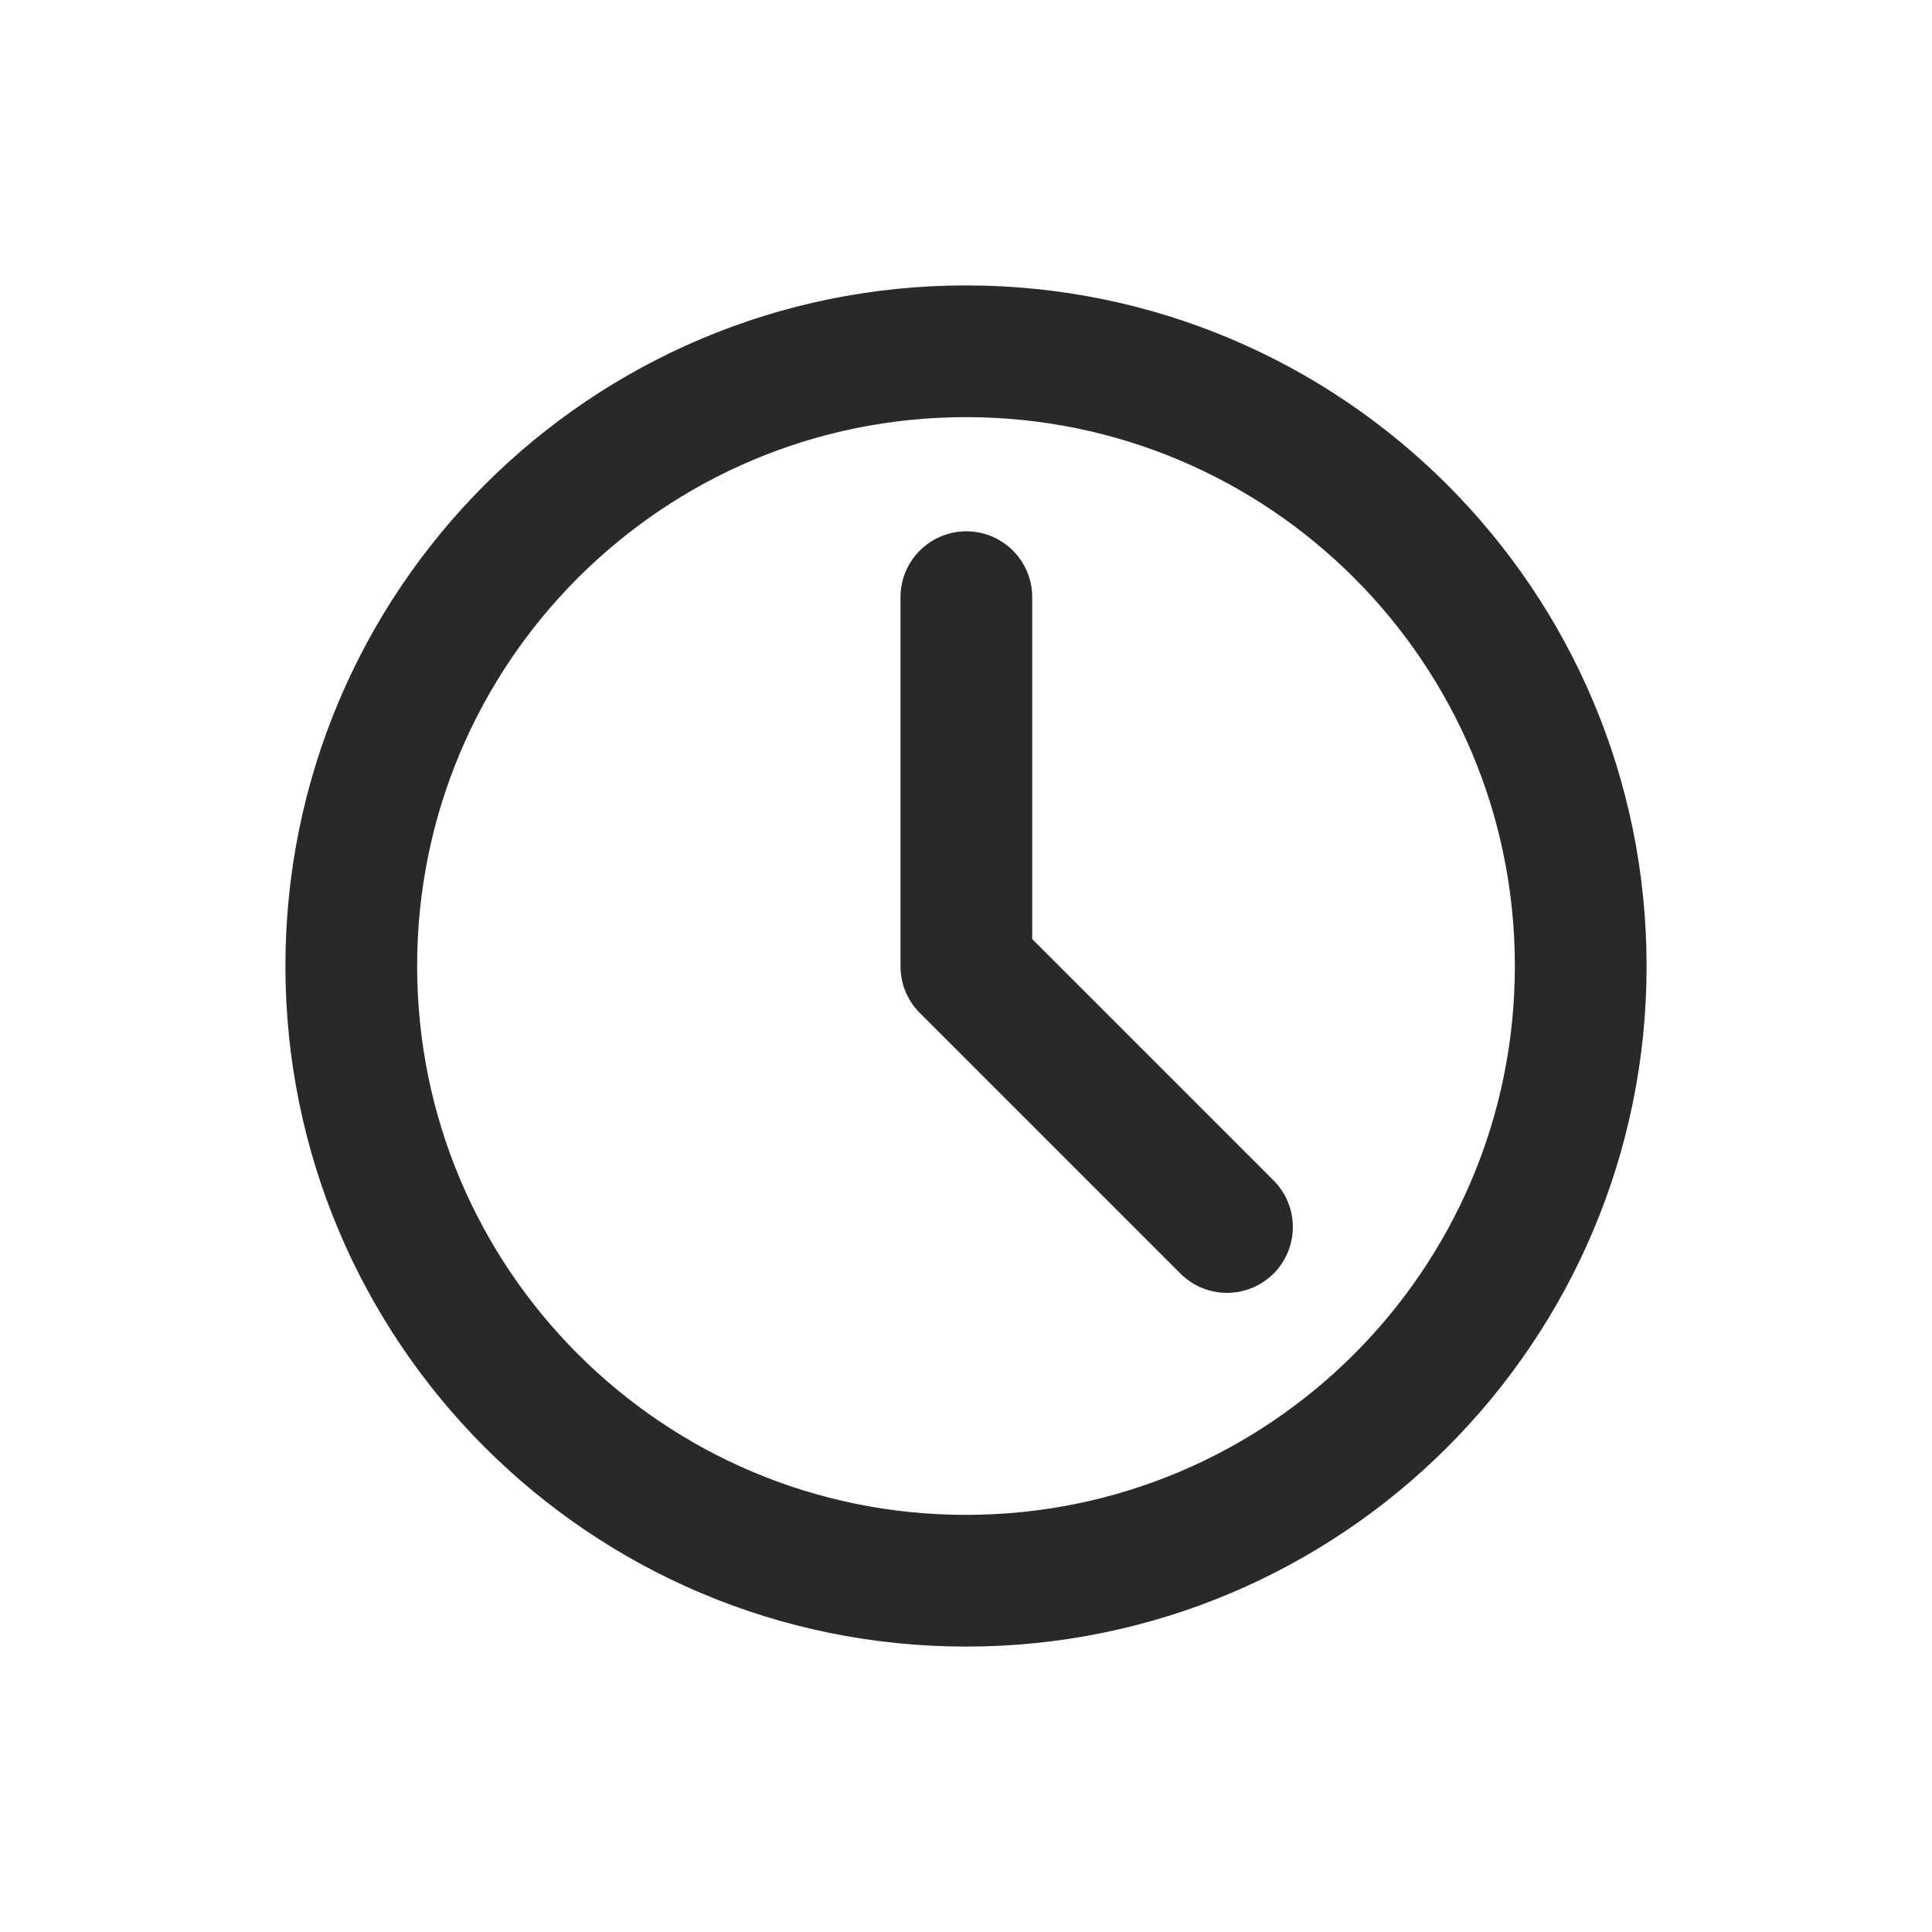 <svg width="22" height="22" viewBox="0 0 22 22" fill="none" xmlns="http://www.w3.org/2000/svg">
<g id="Time">
<g id="Group">
<path id="Vector" d="M11 18C14.866 18 18 14.866 18 11C18 7.134 14.866 4 11 4C7.134 4 4 7.134 4 11C4 14.866 7.134 18 11 18Z" stroke="#29292C" stroke-width="1.5" stroke-linejoin="round"/>
<path id="Vector_2" d="M11.004 6.8V11.004L13.972 13.972" stroke="#29292C" stroke-width="1.5" stroke-linecap="round" stroke-linejoin="round"/>
</g>
</g>
</svg>
